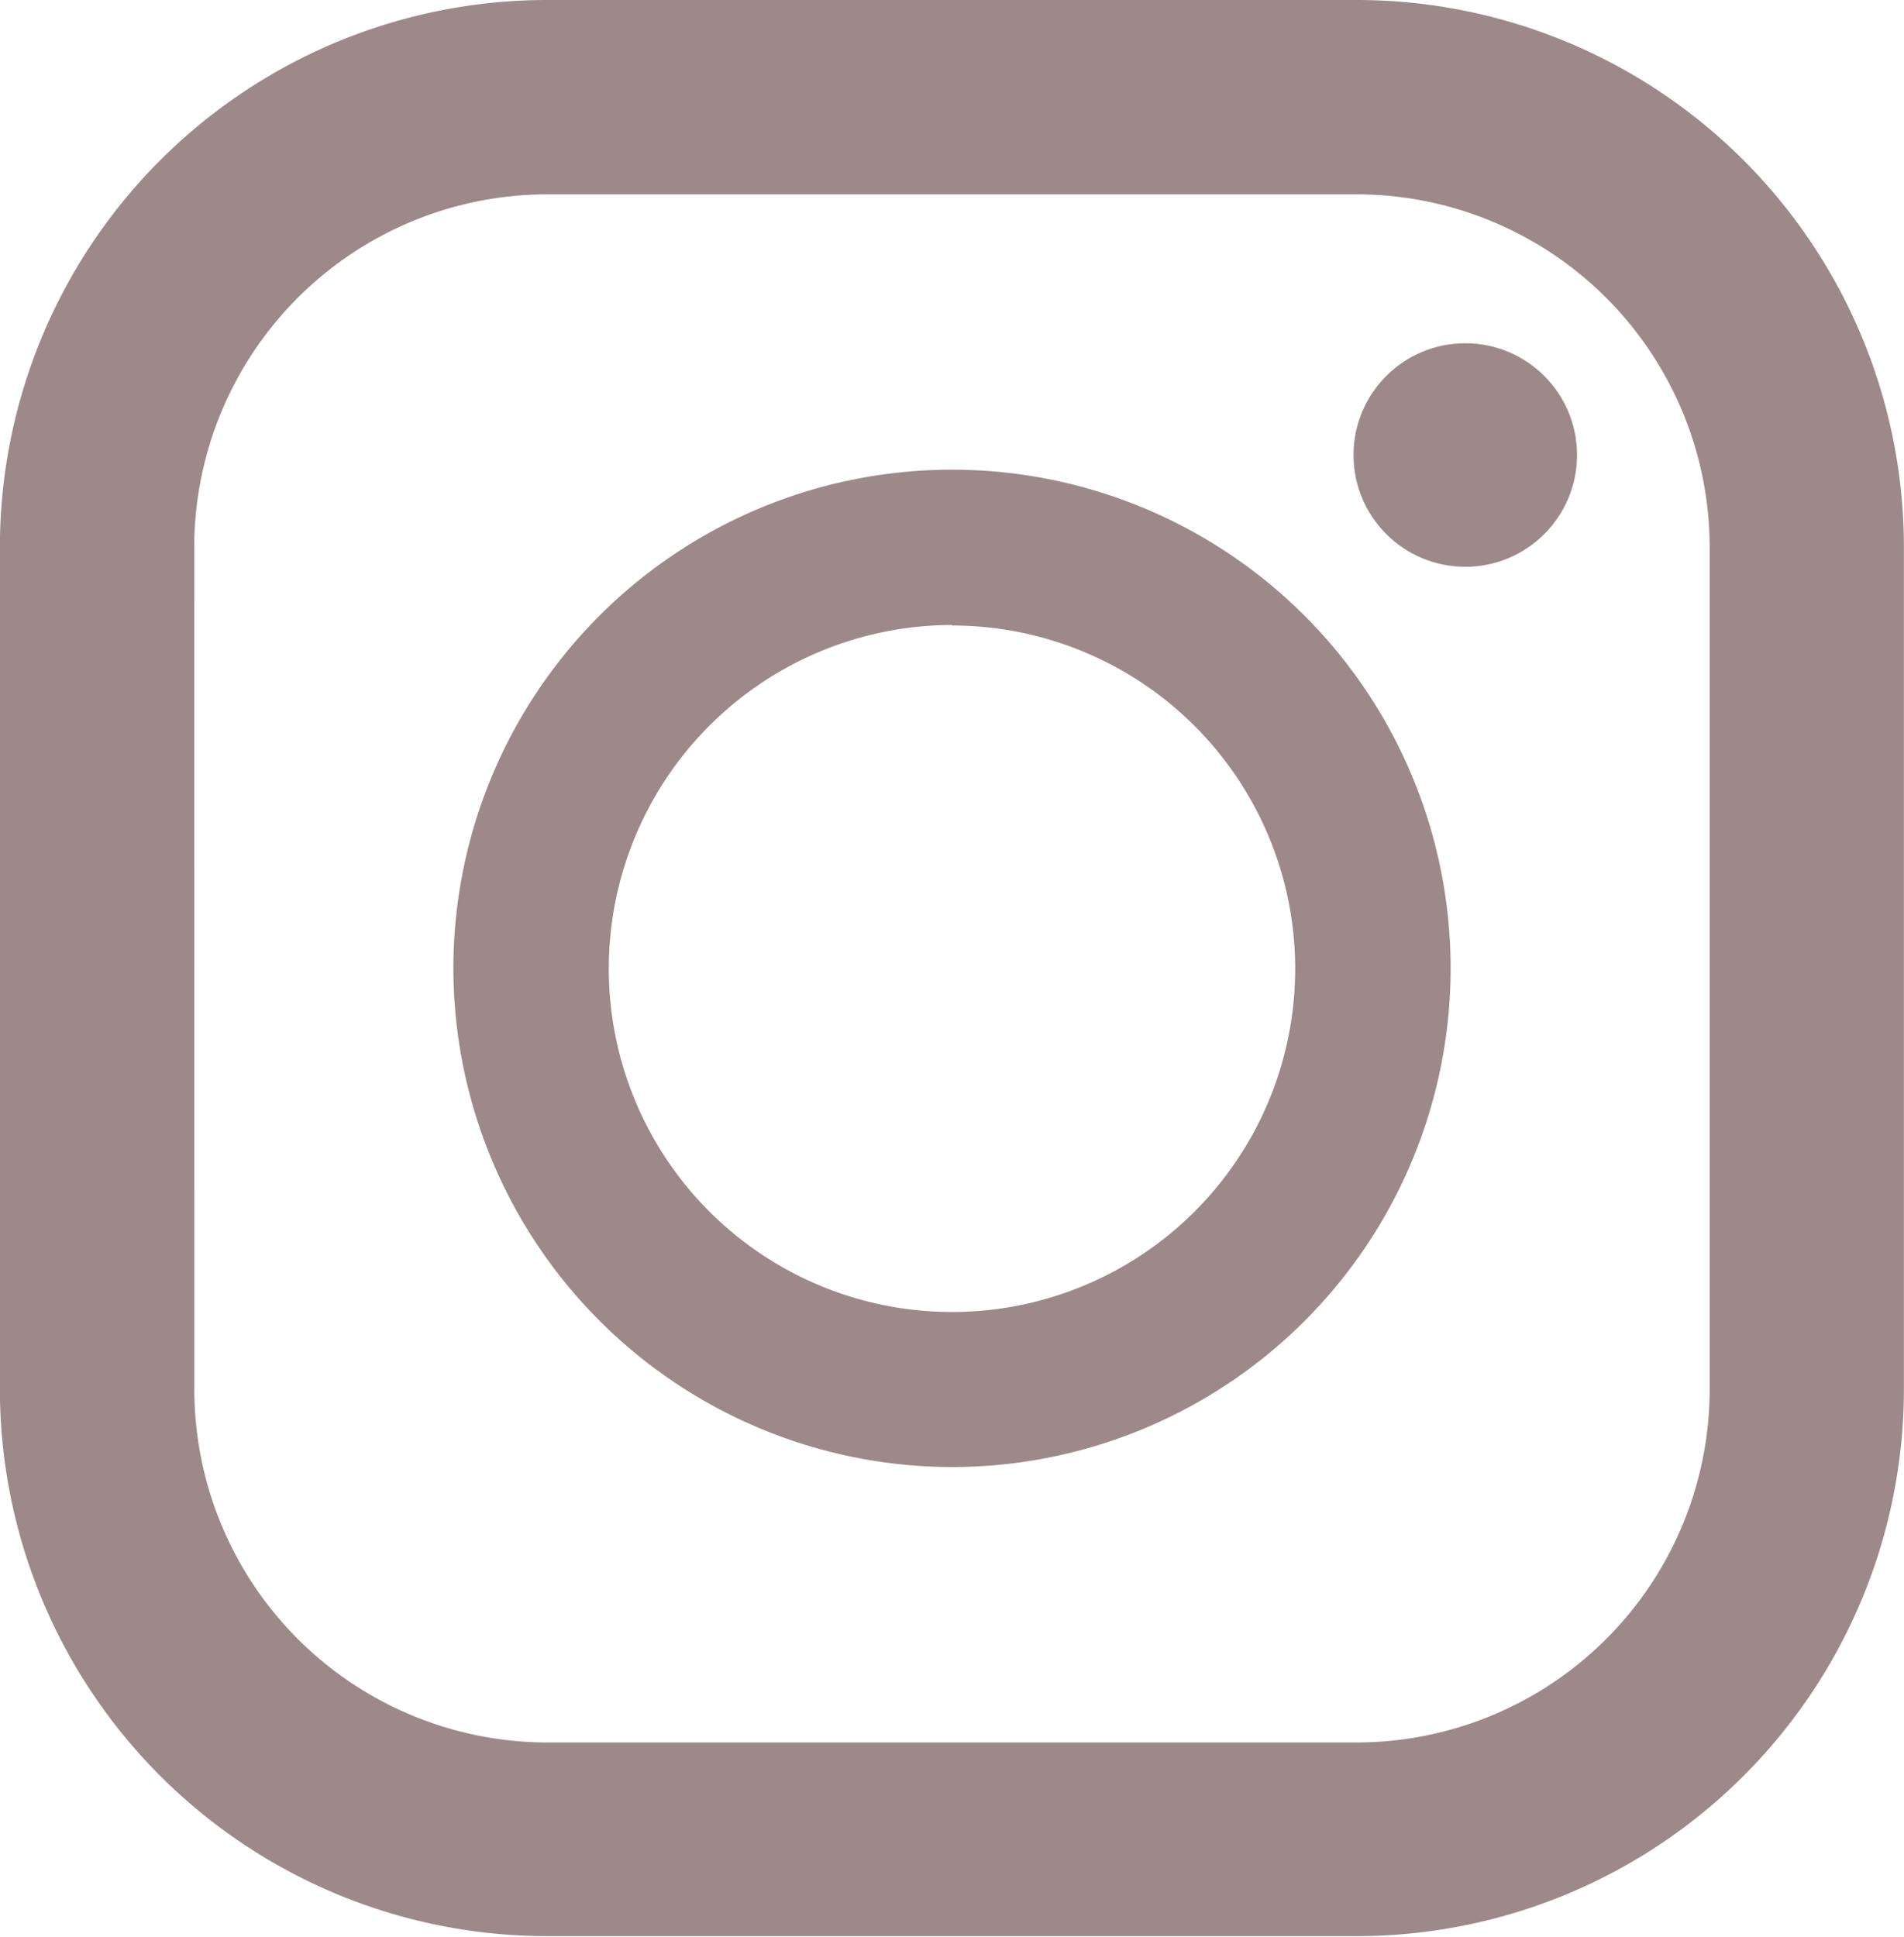<svg id="insta_ico" xmlns="http://www.w3.org/2000/svg" width="19.234" height="19.561" viewBox="0 0 19.234 19.561">
  <path id="パス_2924" data-name="パス 2924" d="M13.907,0H5.729A5.528,5.528,0,0,0,.2,5.528v8.5a5.528,5.528,0,0,0,5.528,5.528h8.178a5.528,5.528,0,0,0,5.528-5.528v-8.5A5.528,5.528,0,0,0,13.907,0ZM2.163,5.528A3.569,3.569,0,0,1,5.729,1.963h8.178a3.569,3.569,0,0,1,3.565,3.565v8.5A3.569,3.569,0,0,1,13.907,17.6H5.729a3.569,3.569,0,0,1-3.565-3.565Z" transform="translate(-0.201 0)" fill="#9d8989"/>
  <path id="パス_2925" data-name="パス 2925" d="M10.857,15.894a5.037,5.037,0,1,0-5.037-5.037A5.043,5.043,0,0,0,10.857,15.894Zm0-8.5A3.467,3.467,0,1,1,7.39,10.857,3.471,3.471,0,0,1,10.857,7.389Z" transform="translate(-1.24 -1.076)" fill="#9d8989"/>
  <ellipse id="楕円形_48" data-name="楕円形 48" cx="1.129" cy="1.129" rx="1.129" ry="1.129" transform="translate(13.673 3.467)" fill="#9d8989"/>
</svg>
